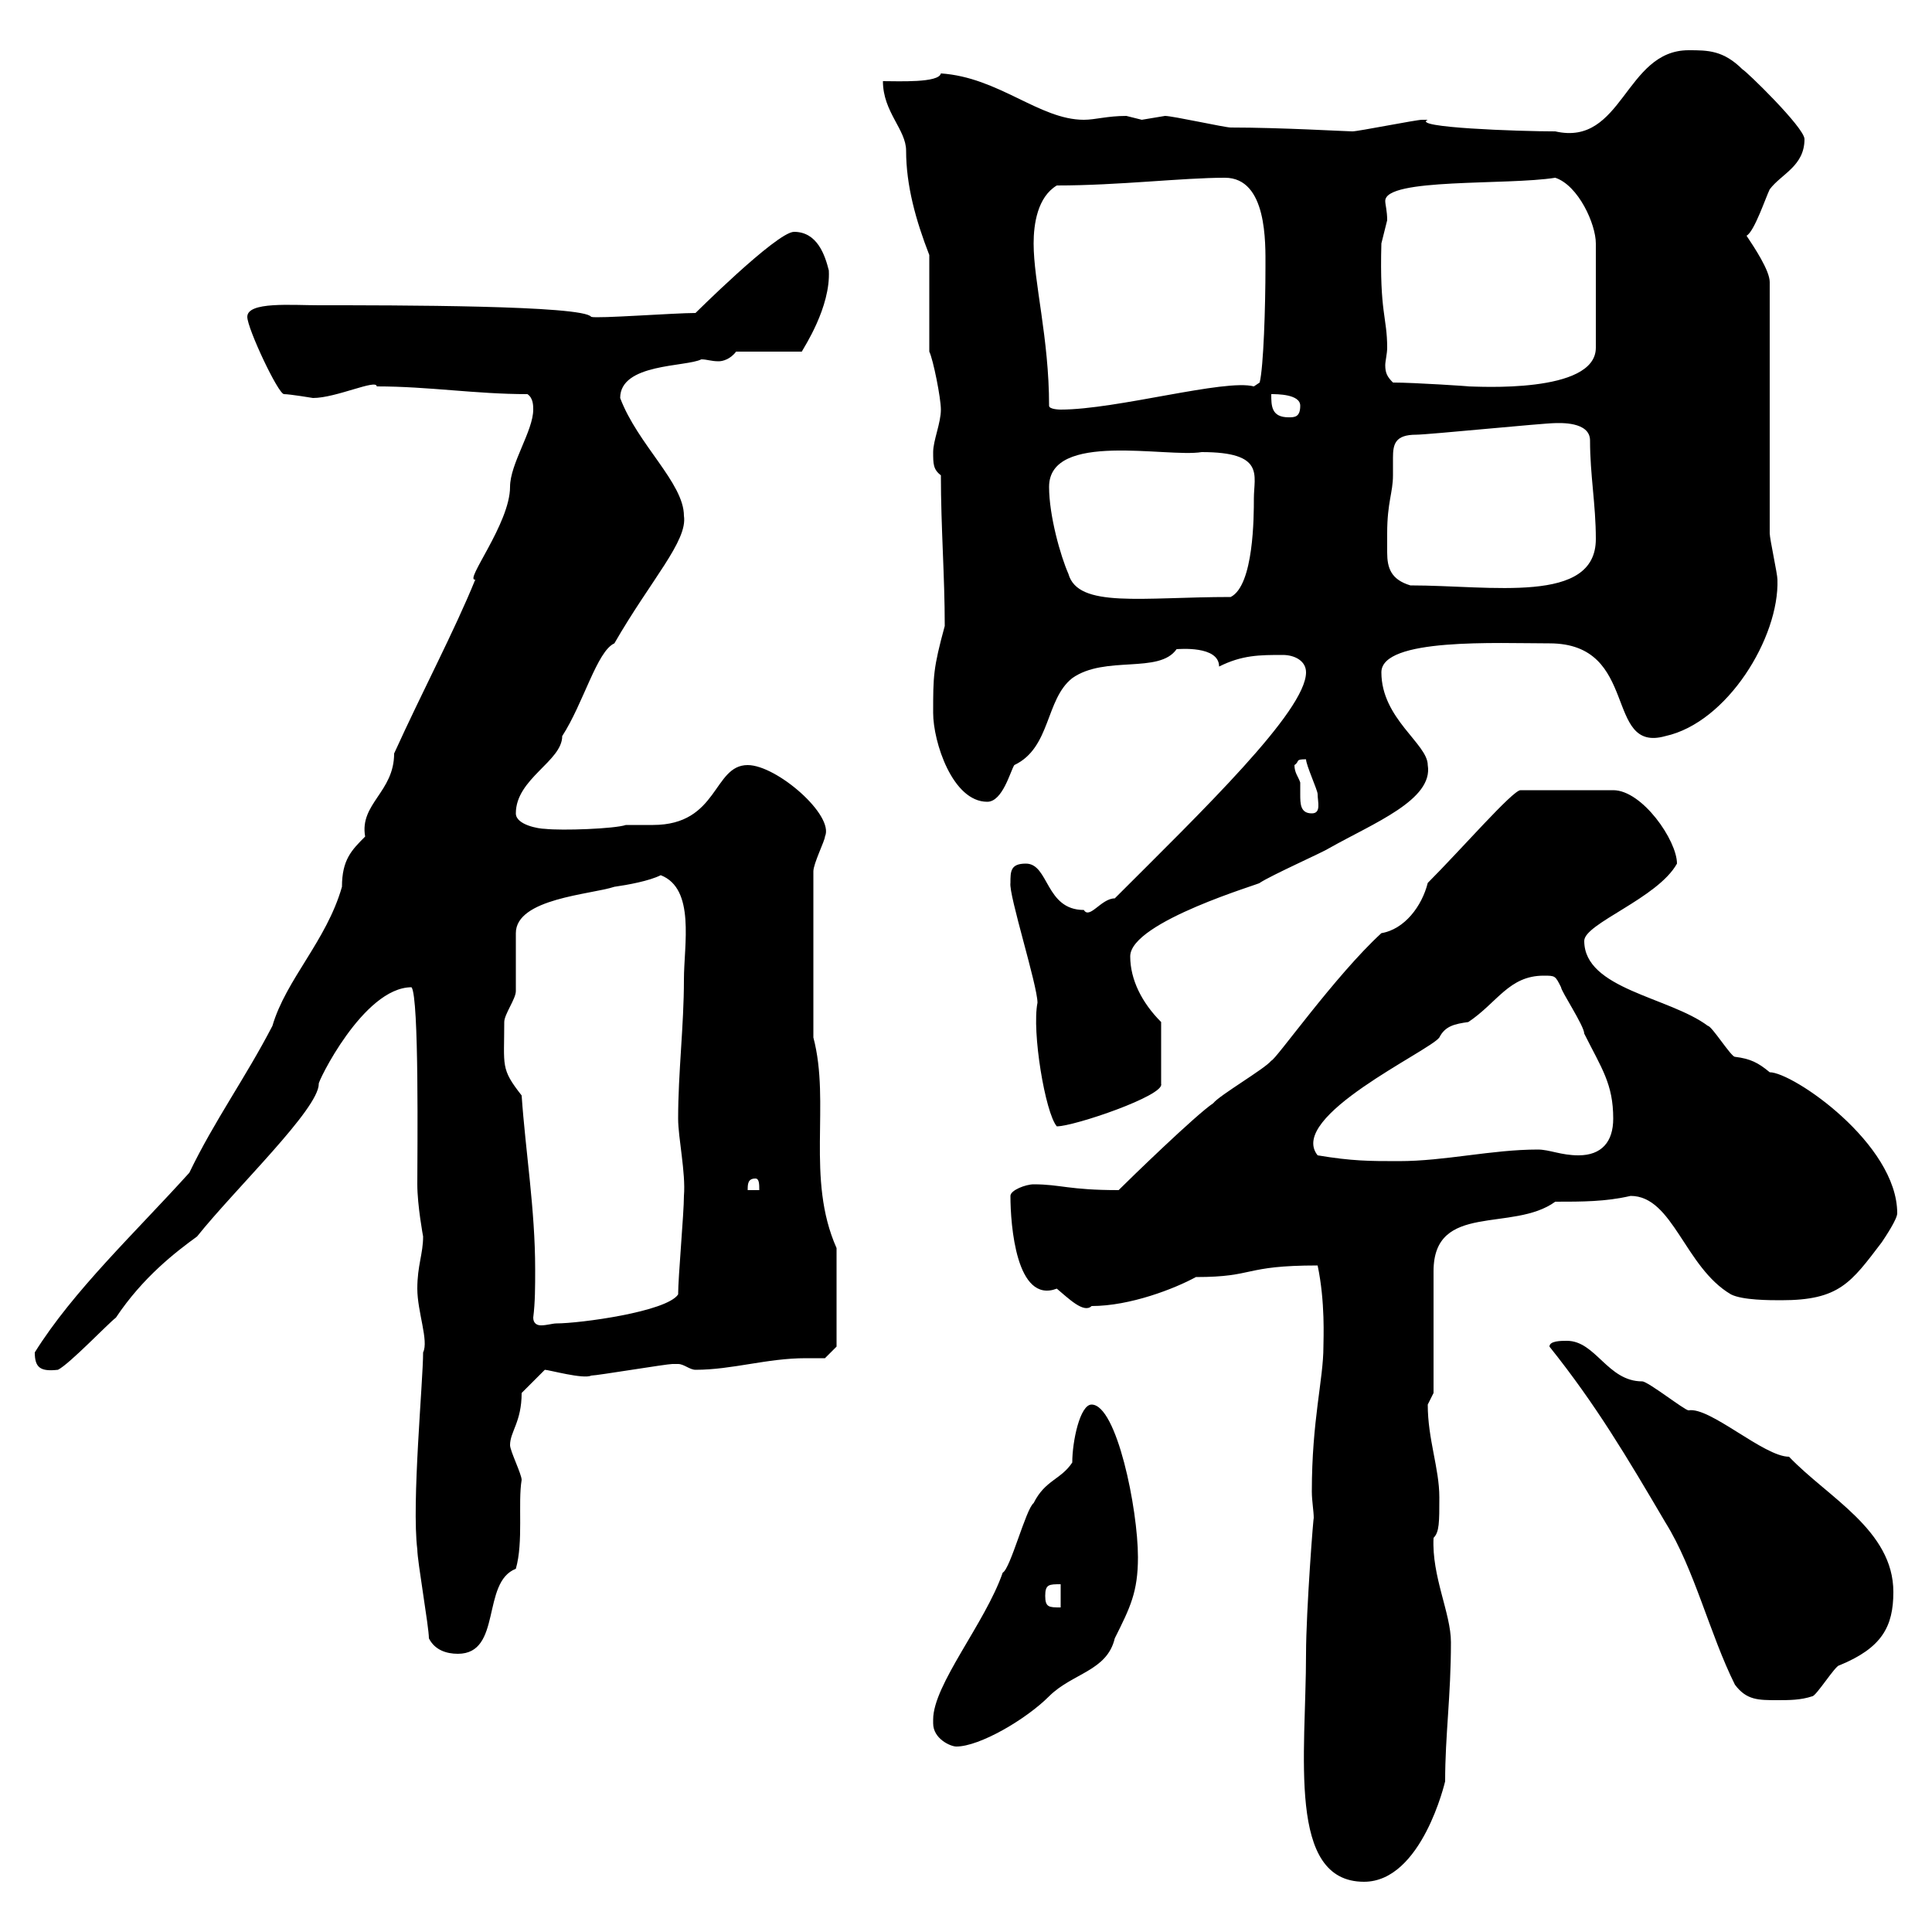 <svg xmlns="http://www.w3.org/2000/svg" xmlns:xlink="http://www.w3.org/1999/xlink" width="300" height="300"><path d="M202.80 256.80C202.80 272.40 199.80 292.20 211.80 292.20C220.80 292.20 224.40 276.60 224.40 276.60C224.40 269.40 225.30 263.40 225.30 255C225.30 250.50 222.30 244.80 222.60 238.80C223.50 237.90 223.50 236.40 223.50 232.50C223.50 228 221.70 223.50 221.70 218.10C221.70 218.10 222.60 216.30 222.60 216.30L222.60 197.40C222.60 186.60 234.90 191.40 241.50 186.60C245.70 186.60 249.30 186.60 253.20 185.70C259.80 185.70 261.60 196.80 268.80 201C270.60 201.90 274.80 201.90 276.60 201.90C285.60 201.90 287.40 199.20 292.20 192.90C292.80 192 294.60 189.30 294.60 188.40C294.60 177.60 278.40 166.50 274.80 166.50C273 165 271.80 164.40 269.40 164.10C268.80 164.10 265.80 159.30 265.20 159.30C259.20 154.80 246 153.60 246 146.10C246 143.40 257.40 139.50 260.40 134.10C260.40 130.50 255 122.70 250.50 122.70L236.10 122.70C234.90 122.70 226.80 132 221.70 137.10C220.80 140.70 218.10 144.30 214.50 144.90C207.30 151.50 198 164.70 197.40 164.70C196.50 165.90 189.30 170.10 188.40 171.30C185.70 173.10 175.50 183 173.70 184.80C165.90 184.80 164.70 183.90 160.50 183.90C159.30 183.90 156.90 184.80 156.90 185.70C156.90 190.20 157.80 202.50 164.10 200.10C165.90 201.60 168.30 204 169.50 202.80C175.50 202.80 182.40 200.10 185.70 198.30C195 198.30 192.90 196.50 204.60 196.50C205.80 202.20 205.50 207.90 205.50 209.10C205.50 214.20 203.70 220.50 203.70 231.60C203.70 233.10 204 234.60 204 235.80C204 234.60 202.80 250.20 202.80 256.80ZM144.90 267.60C144.90 270 147.60 271.20 148.50 271.20C152.10 271.20 159.30 267 162.90 263.40C166.50 259.80 171.90 259.50 173.10 254.40C175.50 249.60 176.70 247.20 176.70 241.80C176.70 234.30 173.40 218.10 169.50 218.10C167.70 218.10 166.50 223.80 166.50 227.10C164.70 229.80 162.30 229.80 160.50 233.40C159.30 234.30 156.90 243.60 155.70 244.20C153 252 144.90 261.60 144.90 267C144.90 267.30 144.90 267.30 144.90 267.60ZM240.60 209.10C247.80 218.10 252.60 226.20 258.60 236.40C263.10 243.60 265.50 253.80 269.40 261.60C271.20 264 273 264 276 264C277.80 264 279.60 264 281.40 263.40C282 263.40 285 258.60 285.60 258.60C292.20 255.90 294 252.60 294 247.20C294 237.60 283.80 232.50 277.80 226.20C273.90 226.20 265.50 218.40 262.20 219C261.60 219 255.90 214.50 255 214.50C249.60 214.50 247.80 208.20 243.30 208.20C242.40 208.20 240.60 208.20 240.60 209.10ZM66.60 254.40C67.50 256.20 69.30 256.80 71.10 256.80C78 256.80 74.70 245.70 80.10 243.60C81.30 239.40 80.40 233.40 81 229.80C81 228.90 79.20 225.30 79.20 224.40C79.20 222.30 81 220.80 81 216.30C81 216.30 83.70 213.60 84.60 212.70C85.20 212.70 90.60 214.20 91.80 213.60C92.70 213.60 103.50 211.80 104.40 211.80C104.40 211.80 104.40 211.80 105.30 211.80C106.20 211.80 107.10 212.70 108 212.70C113.70 212.70 119.10 210.90 125.10 210.90C126.30 210.90 126.90 210.90 128.10 210.90L129.90 209.10C129.90 207.90 129.90 200.70 129.90 193.80C125.10 183 129 171.30 126.30 161.10L126.30 135.30C126.30 134.10 128.10 130.50 128.10 129.90C129.60 126.60 120.60 118.80 116.10 118.80C110.70 118.80 111.60 128.10 101.40 128.10C99.60 128.10 98.40 128.10 97.20 128.10C95.40 128.70 87.30 129 84.60 128.70C83.70 128.70 80.10 128.10 80.10 126.30C80.10 120.90 87.30 118.20 87.30 114.30C90.60 109.20 92.70 101.10 95.40 99.90C101.10 90 106.80 84 106.20 80.10C106.20 75 99 69 96.30 61.80C96.30 56.40 106.50 57 108.90 55.80C109.80 55.80 110.40 56.10 111.60 56.10C112.20 56.10 113.40 55.80 114.30 54.60L124.50 54.60C124.80 54 129 47.70 128.70 42C128.10 39.60 126.90 36 123.30 36C120.60 36 107.40 49.20 108 48.60C104.70 48.60 92.70 49.50 91.80 49.20C90.60 47.40 61.20 47.40 49.50 47.40C45.30 47.40 38.40 46.80 38.40 49.20C38.40 51 43.20 61.20 44.10 61.20C45 61.20 48.60 61.80 48.60 61.80C52.20 61.80 58.50 58.80 58.50 60C66.60 60 73.80 61.20 81.90 61.20C82.80 61.80 82.80 63 82.80 63.60C82.80 66.90 79.20 72 79.20 75.60C79.20 81.30 72 90.30 73.80 90C70.50 98.10 65.70 107.10 61.20 117C61.20 123 55.80 124.80 56.70 129.90C54.60 132 53.10 133.50 53.10 137.70C50.70 146.10 44.40 152.10 42.30 159.30C38.10 167.40 33.30 174 29.40 182.10C21 191.40 11.40 200.40 5.40 210C5.40 212.40 6.30 213 9 212.70C10.80 211.80 16.80 205.50 18 204.60C22.20 198.30 27.30 194.40 30.60 192C36.60 184.50 49.50 172.20 49.50 168.30C49.20 168.30 56.40 153.30 63.90 153.30C65.10 154.80 64.80 179.10 64.80 183.90C64.80 187.20 65.70 192 65.70 192C65.70 194.70 64.80 196.50 64.80 200.10C64.80 203.70 66.60 208.20 65.70 210C65.70 214.50 63.90 233.40 64.80 240.60C64.80 242.40 66.60 252.60 66.60 254.40ZM162.30 247.80C162.30 246 162.90 246 164.70 246L164.70 249.60C162.90 249.60 162.30 249.60 162.30 247.80ZM82.80 204.60C83.10 202.20 83.10 199.80 83.10 197.10C83.10 187.80 81.60 178.80 81 170.10C77.70 165.90 78.30 165.60 78.30 158.70C78.30 157.50 80.10 155.10 80.10 153.90C80.10 153.30 80.10 146.10 80.10 144.90C80.10 139.50 91.80 138.90 95.40 137.70C97.50 137.40 100.80 136.80 102.60 135.90C108 138 106.20 146.70 106.20 152.10C106.20 159.30 105.30 166.50 105.30 173.70C105.30 176.70 106.50 182.10 106.20 185.70C106.20 188.40 105.30 198.30 105.30 201C103.50 203.70 90 205.50 86.40 205.50C85.80 205.50 84.90 205.80 84 205.80C83.40 205.80 82.80 205.50 82.80 204.60ZM117.30 183C117.90 183 117.90 183.90 117.90 184.80L116.10 184.80C116.10 183.90 116.10 183 117.30 183ZM204.60 179.40C199.80 173.40 222 163.20 223.50 161.10C224.40 159.30 225.90 159 228 158.70C232.50 155.70 234.30 151.50 239.70 151.50C241.50 151.50 241.50 151.50 242.40 153.30C242.40 153.90 246 159.30 246 160.50C248.70 165.90 250.50 168.30 250.50 173.70C250.50 177.30 248.70 179.40 245.10 179.40C242.40 179.40 240.60 178.50 238.80 178.50C231.60 178.50 224.40 180.30 217.20 180.30C212.70 180.30 210 180.30 204.60 179.40ZM156.90 137.10C156.60 138.90 161.10 153 161.10 155.70C160.20 160.20 162.30 172.80 164.10 174.90C166.80 174.90 180.90 170.10 180.30 168.30L180.30 158.70C177.30 155.70 175.50 152.10 175.50 148.50C175.50 143.10 196.20 137.10 195.60 137.10C197.40 135.90 205.50 132.30 206.40 131.70C213.30 127.80 222.60 124.20 221.70 118.80C221.70 115.50 214.50 111.60 214.50 104.40C214.50 99 232.50 99.90 240.60 99.90C254.70 99.90 249 117 258.60 114.30C268.20 112.20 276.30 99 276 90C276 89.10 274.80 83.70 274.80 82.80L274.80 43.80C274.80 42 272.40 38.40 271.20 36.60C272.40 36 274.20 30.60 274.80 29.40C276.60 27 280.20 25.80 280.20 21.60C280.20 19.80 270.90 10.80 270.60 10.80C267.60 7.80 265.20 7.80 262.20 7.80C252.30 7.80 252 22.80 241.50 20.40C235.80 20.40 219 19.80 221.70 18.60C220.80 18.60 220.80 18.60 220.80 18.60C219.90 18.60 210.90 20.40 210 20.40C209.10 20.40 198.90 19.80 191.10 19.80C190.20 19.80 182.10 18 180.90 18C180.90 18 177.30 18.60 177.30 18.60C177.30 18.60 174.90 18 174.90 18C171.90 18 170.10 18.60 168.30 18.60C161.40 18.60 155.10 12 146.10 11.40C145.80 12.90 139.50 12.60 137.10 12.60C137.10 17.40 140.70 20.10 140.70 23.40C140.70 28.80 142.20 34.20 144.30 39.60L144.30 54.60C144.90 55.80 146.10 61.80 146.10 63.60C146.10 65.70 144.90 68.40 144.90 70.20C144.90 72 144.90 72.90 146.10 73.80C146.10 81.90 146.70 89.40 146.70 97.20C144.90 103.80 144.90 105 144.90 110.70C144.90 115.20 147.90 124.50 153.30 124.50C155.70 124.50 156.90 119.70 157.50 118.80C163.20 116.10 162.30 108.60 166.50 105.30C171.60 101.70 180 104.70 182.70 100.80C183 100.80 189.30 100.20 189.30 103.50C192.90 101.70 195.60 101.70 199.20 101.70C201 101.70 202.80 102.60 202.80 104.40C202.80 110.40 186.60 126 173.10 139.50C171 139.50 169.20 142.80 168.30 141.30C162.30 141.30 162.90 134.10 159.30 134.10C156.90 134.10 156.90 135.30 156.90 137.10ZM201 118.80C201.90 118.20 201 117.90 202.80 117.90C202.80 118.80 204.60 122.70 204.60 123.30C204.60 124.50 205.20 126.30 203.70 126.30C201.90 126.30 201.90 124.80 201.90 123.30C201.90 122.70 201.90 121.80 201.90 121.50C201.60 120.60 201 120 201 118.80ZM162.90 75.60C162.90 66.90 181.20 71.10 186.60 70.20C196.50 70.20 194.70 73.80 194.70 77.40C194.70 80.10 194.70 90.90 191.10 92.70C177.30 92.70 167.40 94.50 165.90 89.10C164.70 86.40 162.90 80.10 162.90 75.60ZM215.40 82.80C215.40 78 216.30 76.50 216.30 73.80C216.30 72.90 216.30 72 216.30 71.10C216.30 69 216.60 67.50 219.90 67.50C221.70 67.50 239.70 65.70 241.50 65.70C242.10 65.70 246.90 65.40 246.90 68.40C246.90 73.80 247.80 78.30 247.80 83.70C247.80 93.90 231.60 90.90 219 90.90C216 90 215.40 88.20 215.40 85.80C215.40 84.90 215.40 83.70 215.40 82.80ZM197.40 61.20C198.30 61.20 201.90 61.20 201.90 63C201.90 64.80 201 64.80 200.10 64.80C197.40 64.80 197.40 63 197.40 61.20ZM162.90 63C162.90 52.50 160.50 43.80 160.50 37.80C160.50 34.80 161.10 30.60 164.10 28.80C173.70 28.80 183.60 27.60 190.20 27.60C196.80 27.60 196.50 37.80 196.50 41.40C196.50 47.70 196.20 57 195.60 59.40L194.70 60C190.20 58.80 173.40 63.60 164.70 63.60C164.70 63.60 162.90 63.60 162.90 63ZM216.30 59.40C215.40 58.50 215.10 57.90 215.10 56.70C215.10 56.10 215.40 54.90 215.40 54C215.40 49.20 214.20 48.60 214.50 37.80C214.50 37.80 215.40 34.20 215.40 34.20C215.40 32.70 215.10 31.80 215.10 31.20C215.10 27.60 234 28.80 241.50 27.60C245.10 28.80 247.80 34.80 247.80 37.80L247.80 54C247.80 61.20 229.20 60 228 60C228.60 60 219.60 59.40 216.30 59.40Z"/></svg>